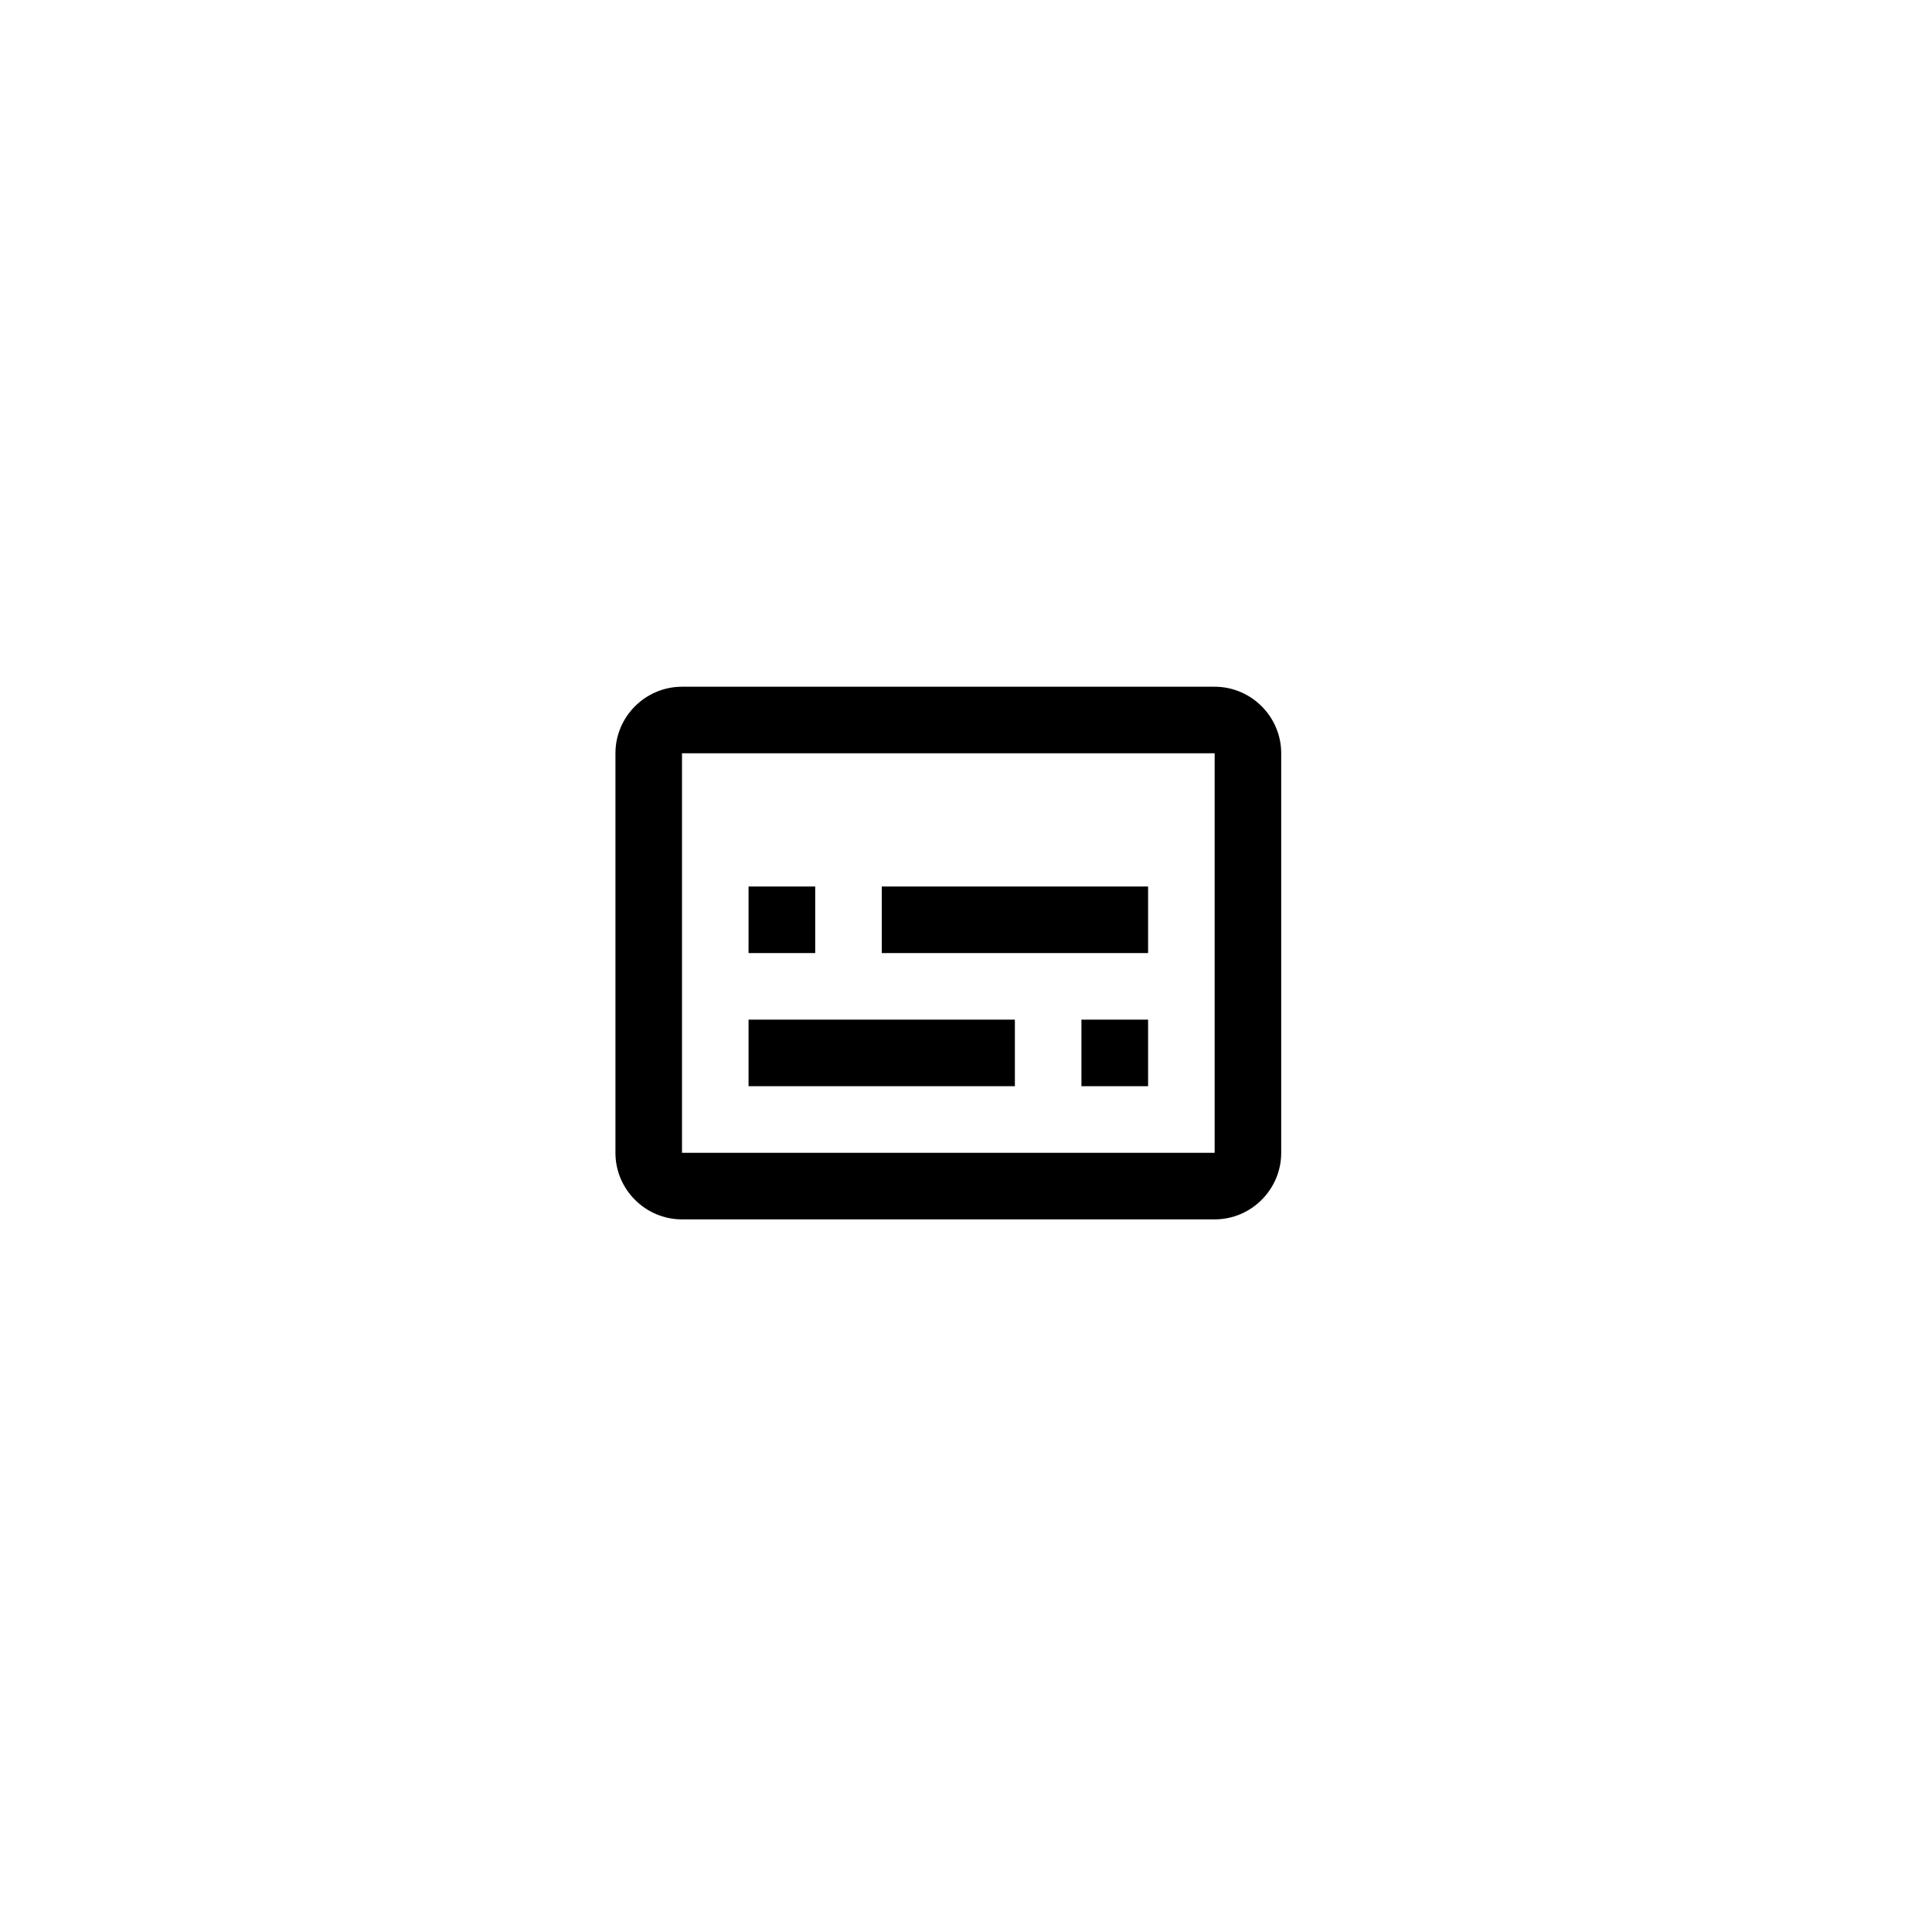 <svg width="20" height="20" viewBox="0 0 20 20" fill="none" xmlns="http://www.w3.org/2000/svg">
<g clip-path="url(#clip0_134_51260)">
<path d="M12.574 7.109H7.06C6.681 7.109 6.371 7.419 6.371 7.798V11.934C6.371 12.313 6.681 12.623 7.06 12.623H12.574C12.953 12.623 13.263 12.313 13.263 11.934V7.798C13.263 7.419 12.953 7.109 12.574 7.109ZM12.574 11.934H7.06V7.798H12.574V11.934ZM7.749 9.177H8.439V9.866H7.749V9.177ZM7.749 10.555H10.506V11.244H7.749V10.555ZM11.195 10.555H11.885V11.244H11.195V10.555ZM9.128 9.177H11.885V9.866H9.128V9.177Z" fill="black"/>
</g>
<defs>
<clipPath id="clip0_134_51260">
<rect width="8.27" height="8.27" fill="white" transform="translate(5.682 5.731)"/>
</clipPath>
</defs>
</svg>
